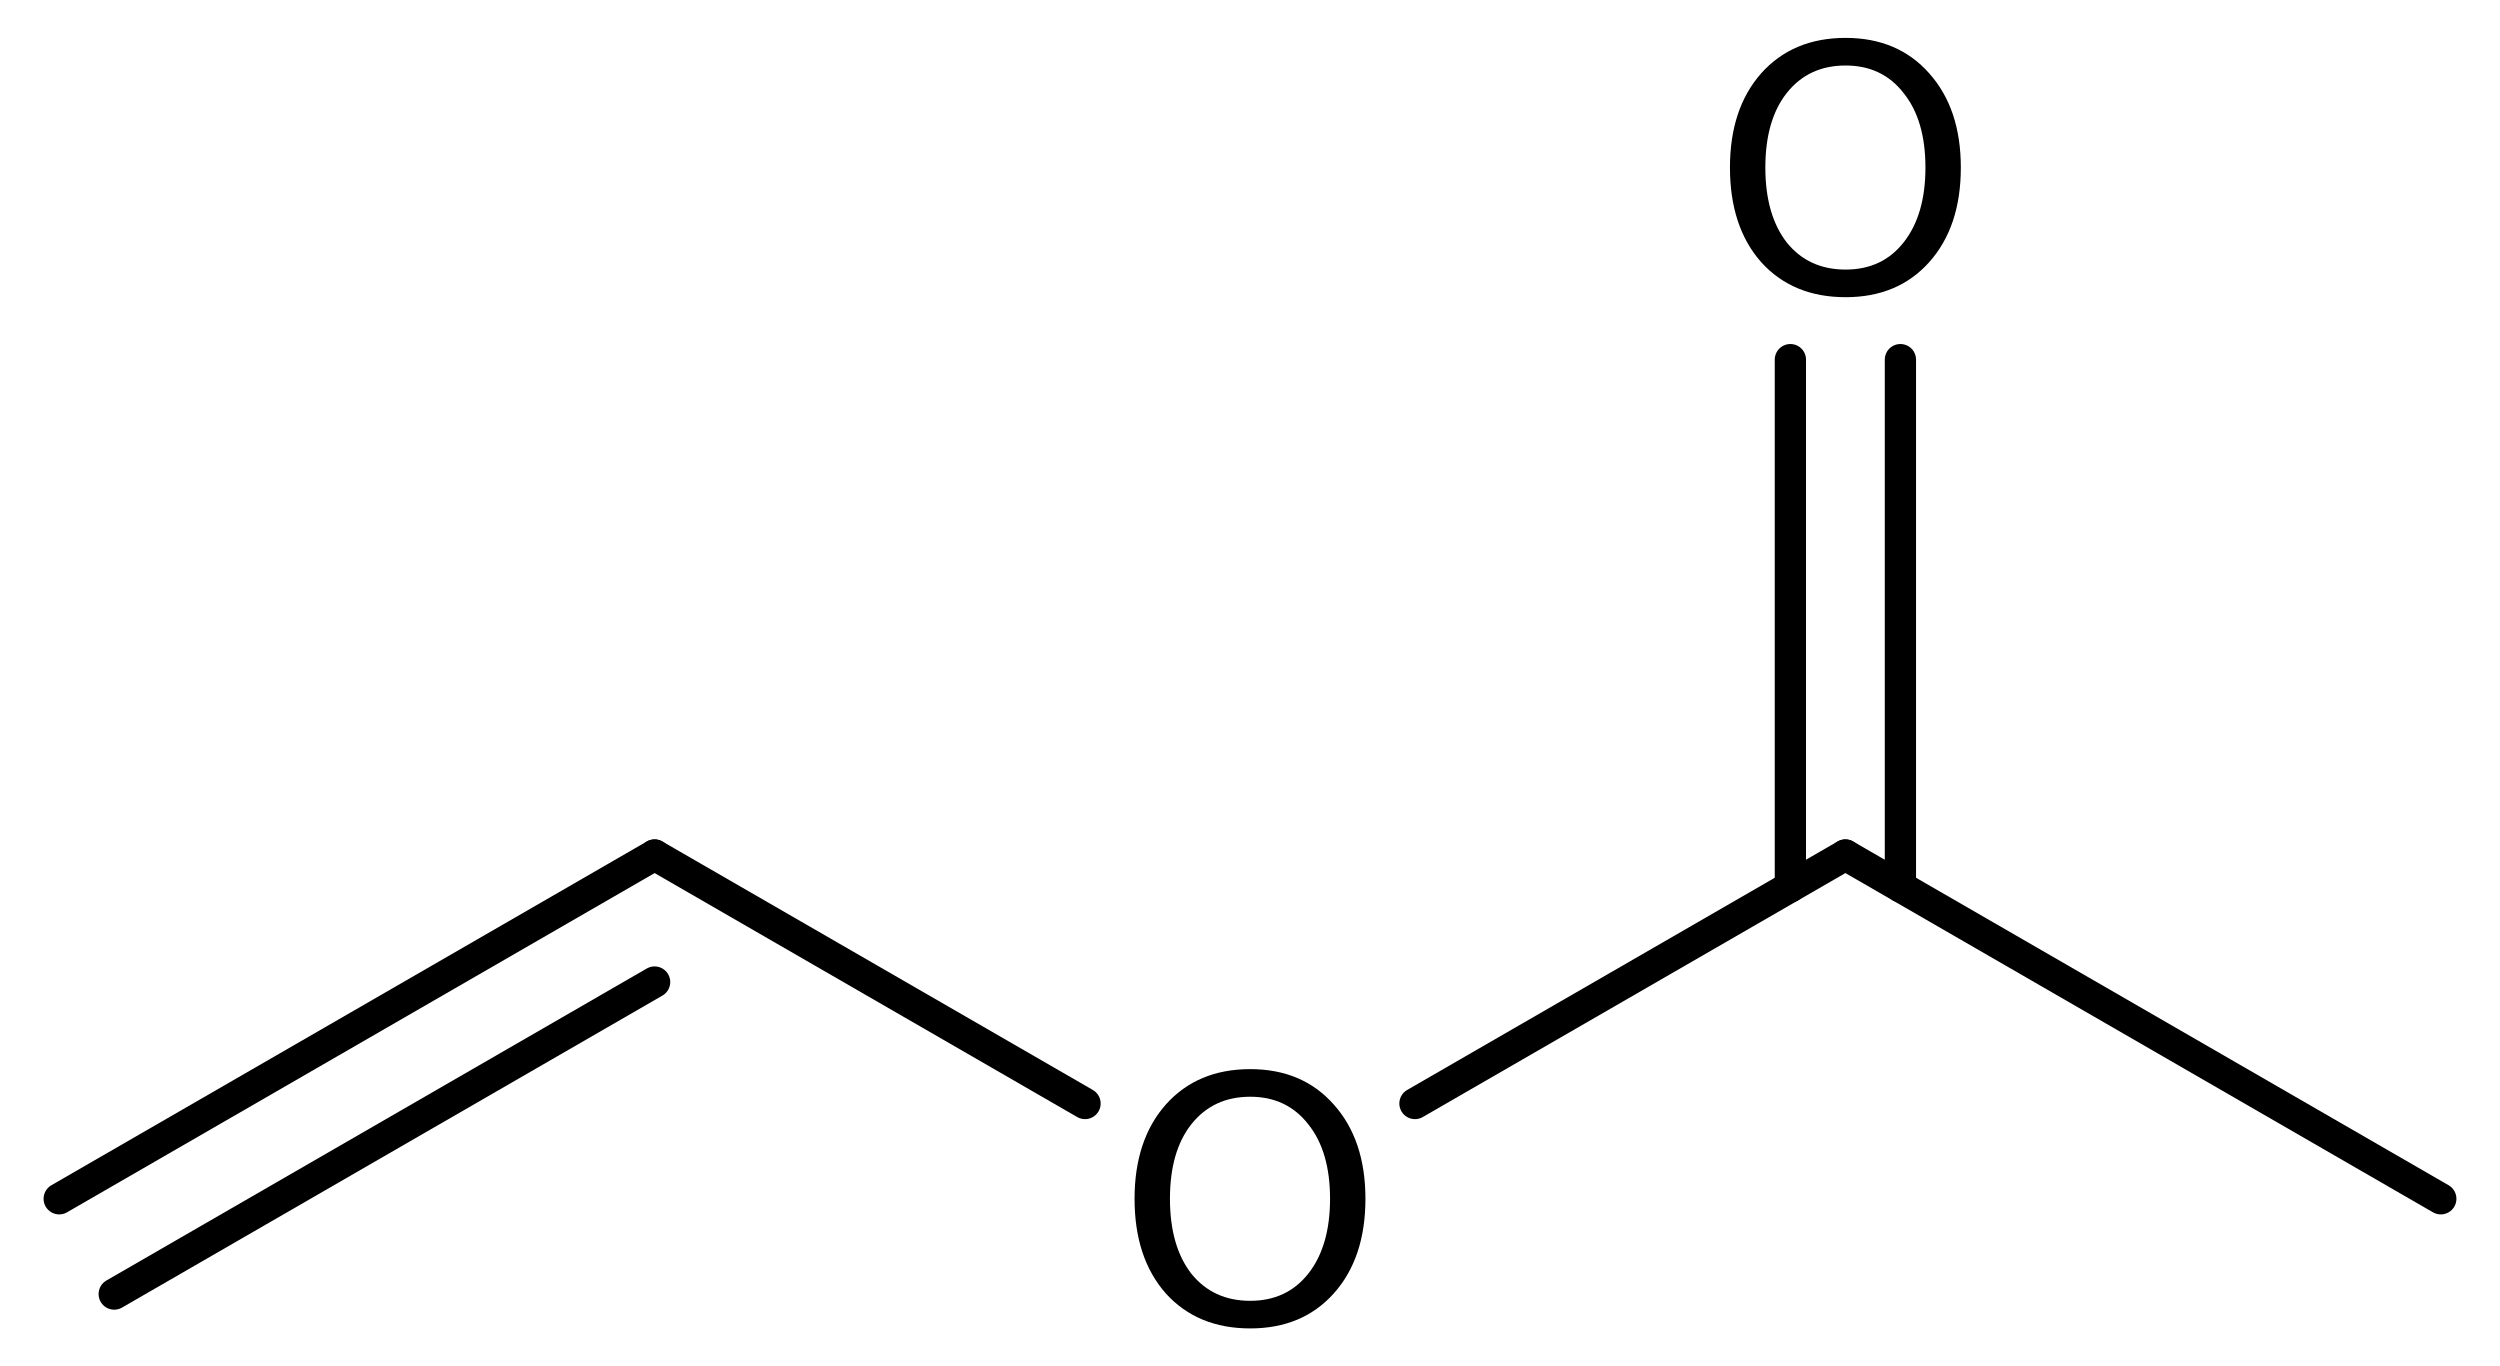 <?xml version='1.0' encoding='UTF-8'?>
<!DOCTYPE svg PUBLIC "-//W3C//DTD SVG 1.1//EN" "http://www.w3.org/Graphics/SVG/1.1/DTD/svg11.dtd">
<svg version='1.2' xmlns='http://www.w3.org/2000/svg' xmlns:xlink='http://www.w3.org/1999/xlink' width='36.946mm' height='20.192mm' viewBox='0 0 36.946 20.192'>
  <desc>Generated by the Chemistry Development Kit (http://github.com/cdk)</desc>
  <g stroke-linecap='round' stroke-linejoin='round' stroke='#000000' stroke-width='.462' fill='#000000'>
    <rect x='.0' y='.0' width='37.0' height='21.0' fill='#FFFFFF' stroke='none'/>
    <g id='mol1' class='mol'>
      <line id='mol1bnd1' class='bond' x1='36.071' y1='17.716' x2='27.272' y2='12.636'/>
      <g id='mol1bnd2' class='bond'>
        <line x1='26.459' y1='13.105' x2='26.459' y2='5.315'/>
        <line x1='28.085' y1='13.105' x2='28.085' y2='5.315'/>
      </g>
      <line id='mol1bnd3' class='bond' x1='27.272' y1='12.636' x2='20.911' y2='16.308'/>
      <line id='mol1bnd4' class='bond' x1='16.035' y1='16.308' x2='9.674' y2='12.636'/>
      <g id='mol1bnd5' class='bond'>
        <line x1='9.674' y1='12.636' x2='.875' y2='17.716'/>
        <line x1='9.674' y1='14.513' x2='1.688' y2='19.124'/>
      </g>
      <path id='mol1atm3' class='atom' d='M27.275 .968q-.548 -.0 -.87 .407q-.316 .401 -.316 1.101q-.0 .699 .316 1.107q.322 .401 .87 .401q.541 .0 .857 -.401q.323 -.408 .323 -1.107q-.0 -.7 -.323 -1.101q-.316 -.407 -.857 -.407zM27.275 .56q.772 -.0 1.235 .523q.468 .523 .468 1.393q-.0 .876 -.468 1.399q-.463 .517 -1.235 .517q-.779 -.0 -1.247 -.517q-.462 -.523 -.462 -1.399q-.0 -.87 .462 -1.393q.468 -.523 1.247 -.523z' stroke='none'/>
      <path id='mol1atm4' class='atom' d='M18.476 16.208q-.547 -.0 -.87 .407q-.316 .401 -.316 1.101q-.0 .699 .316 1.107q.323 .401 .87 .401q.541 .0 .858 -.401q.322 -.408 .322 -1.107q-.0 -.7 -.322 -1.101q-.317 -.407 -.858 -.407zM18.476 15.8q.772 -.0 1.235 .523q.468 .523 .468 1.393q.0 .876 -.468 1.399q-.463 .517 -1.235 .517q-.779 -.0 -1.247 -.517q-.462 -.523 -.462 -1.399q-.0 -.87 .462 -1.393q.468 -.523 1.247 -.523z' stroke='none'/>
    </g>
  </g>
</svg>
